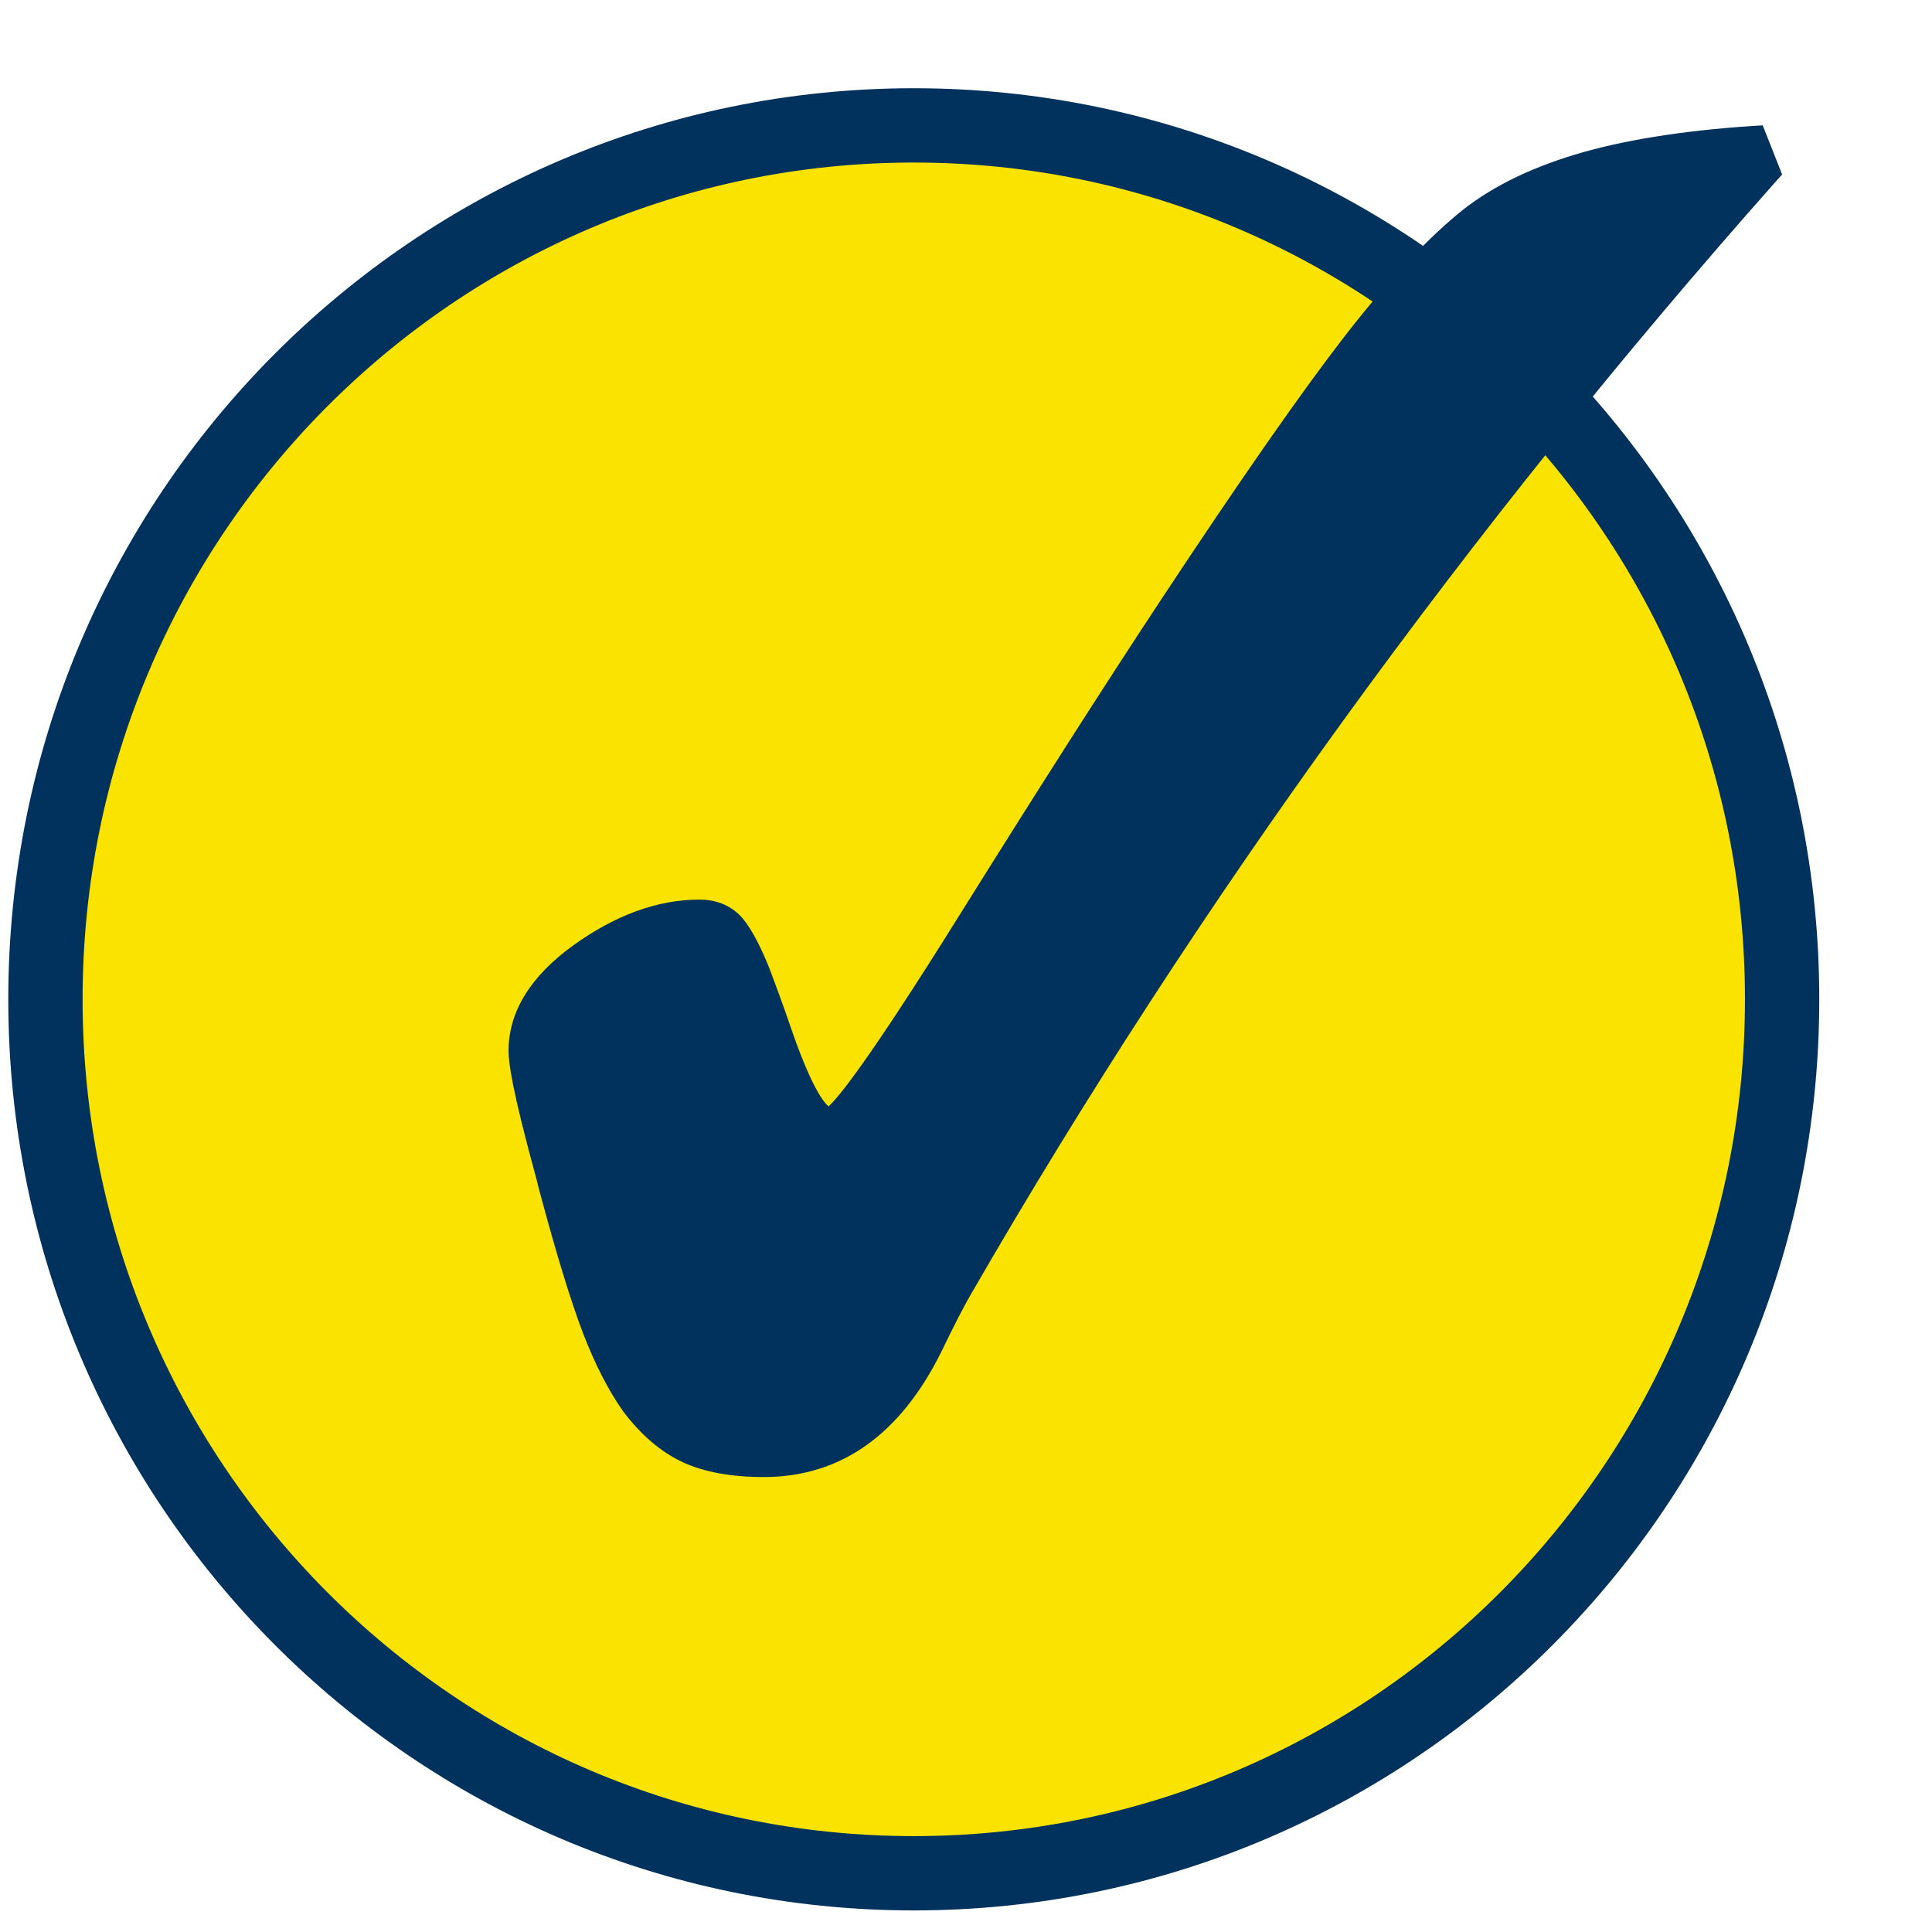 <svg width="52" height="52" viewBox="0 0 52 52" fill="none" xmlns="http://www.w3.org/2000/svg">
<path d="M24.595 50.419C37.502 50.419 47.966 39.887 47.966 26.897C47.966 13.907 37.502 3.375 24.595 3.375C11.687 3.375 1.223 13.907 1.223 26.897C1.223 39.887 11.687 50.419 24.595 50.419Z" fill="#FAE300" stroke="#00325D" stroke-width="2"/>
<path d="M47.429 3.375L47.16 3.391C45.242 3.519 43.638 3.783 42.391 4.161C41.115 4.546 40.048 5.082 39.234 5.762C38.316 6.525 37.279 7.643 36.159 9.093C35.055 10.52 33.406 12.876 31.271 16.109C29.734 18.435 27.898 21.312 25.808 24.658C23.353 28.593 22.554 29.552 22.3 29.779C22.173 29.673 21.845 29.273 21.308 27.724C21.069 27.022 20.86 26.463 20.703 26.048C20.412 25.33 20.143 24.862 19.897 24.62C19.613 24.349 19.255 24.213 18.822 24.213C17.703 24.213 16.569 24.628 15.442 25.436C14.277 26.274 13.688 27.233 13.688 28.283C13.688 28.593 13.77 29.295 14.441 31.742C14.479 31.909 14.516 32.037 14.539 32.127C14.986 33.789 15.36 35.005 15.68 35.851C16.009 36.712 16.375 37.422 16.763 37.973C17.248 38.623 17.793 39.083 18.375 39.355C18.949 39.62 19.681 39.755 20.554 39.755C22.621 39.755 24.226 38.623 25.338 36.38C25.681 35.67 25.95 35.141 26.166 34.778C29.181 29.552 32.547 24.371 36.159 19.387C39.764 14.41 43.682 9.523 47.809 4.871L47.966 4.697L47.444 3.375H47.429Z" fill="#00325D"/>
</svg>
